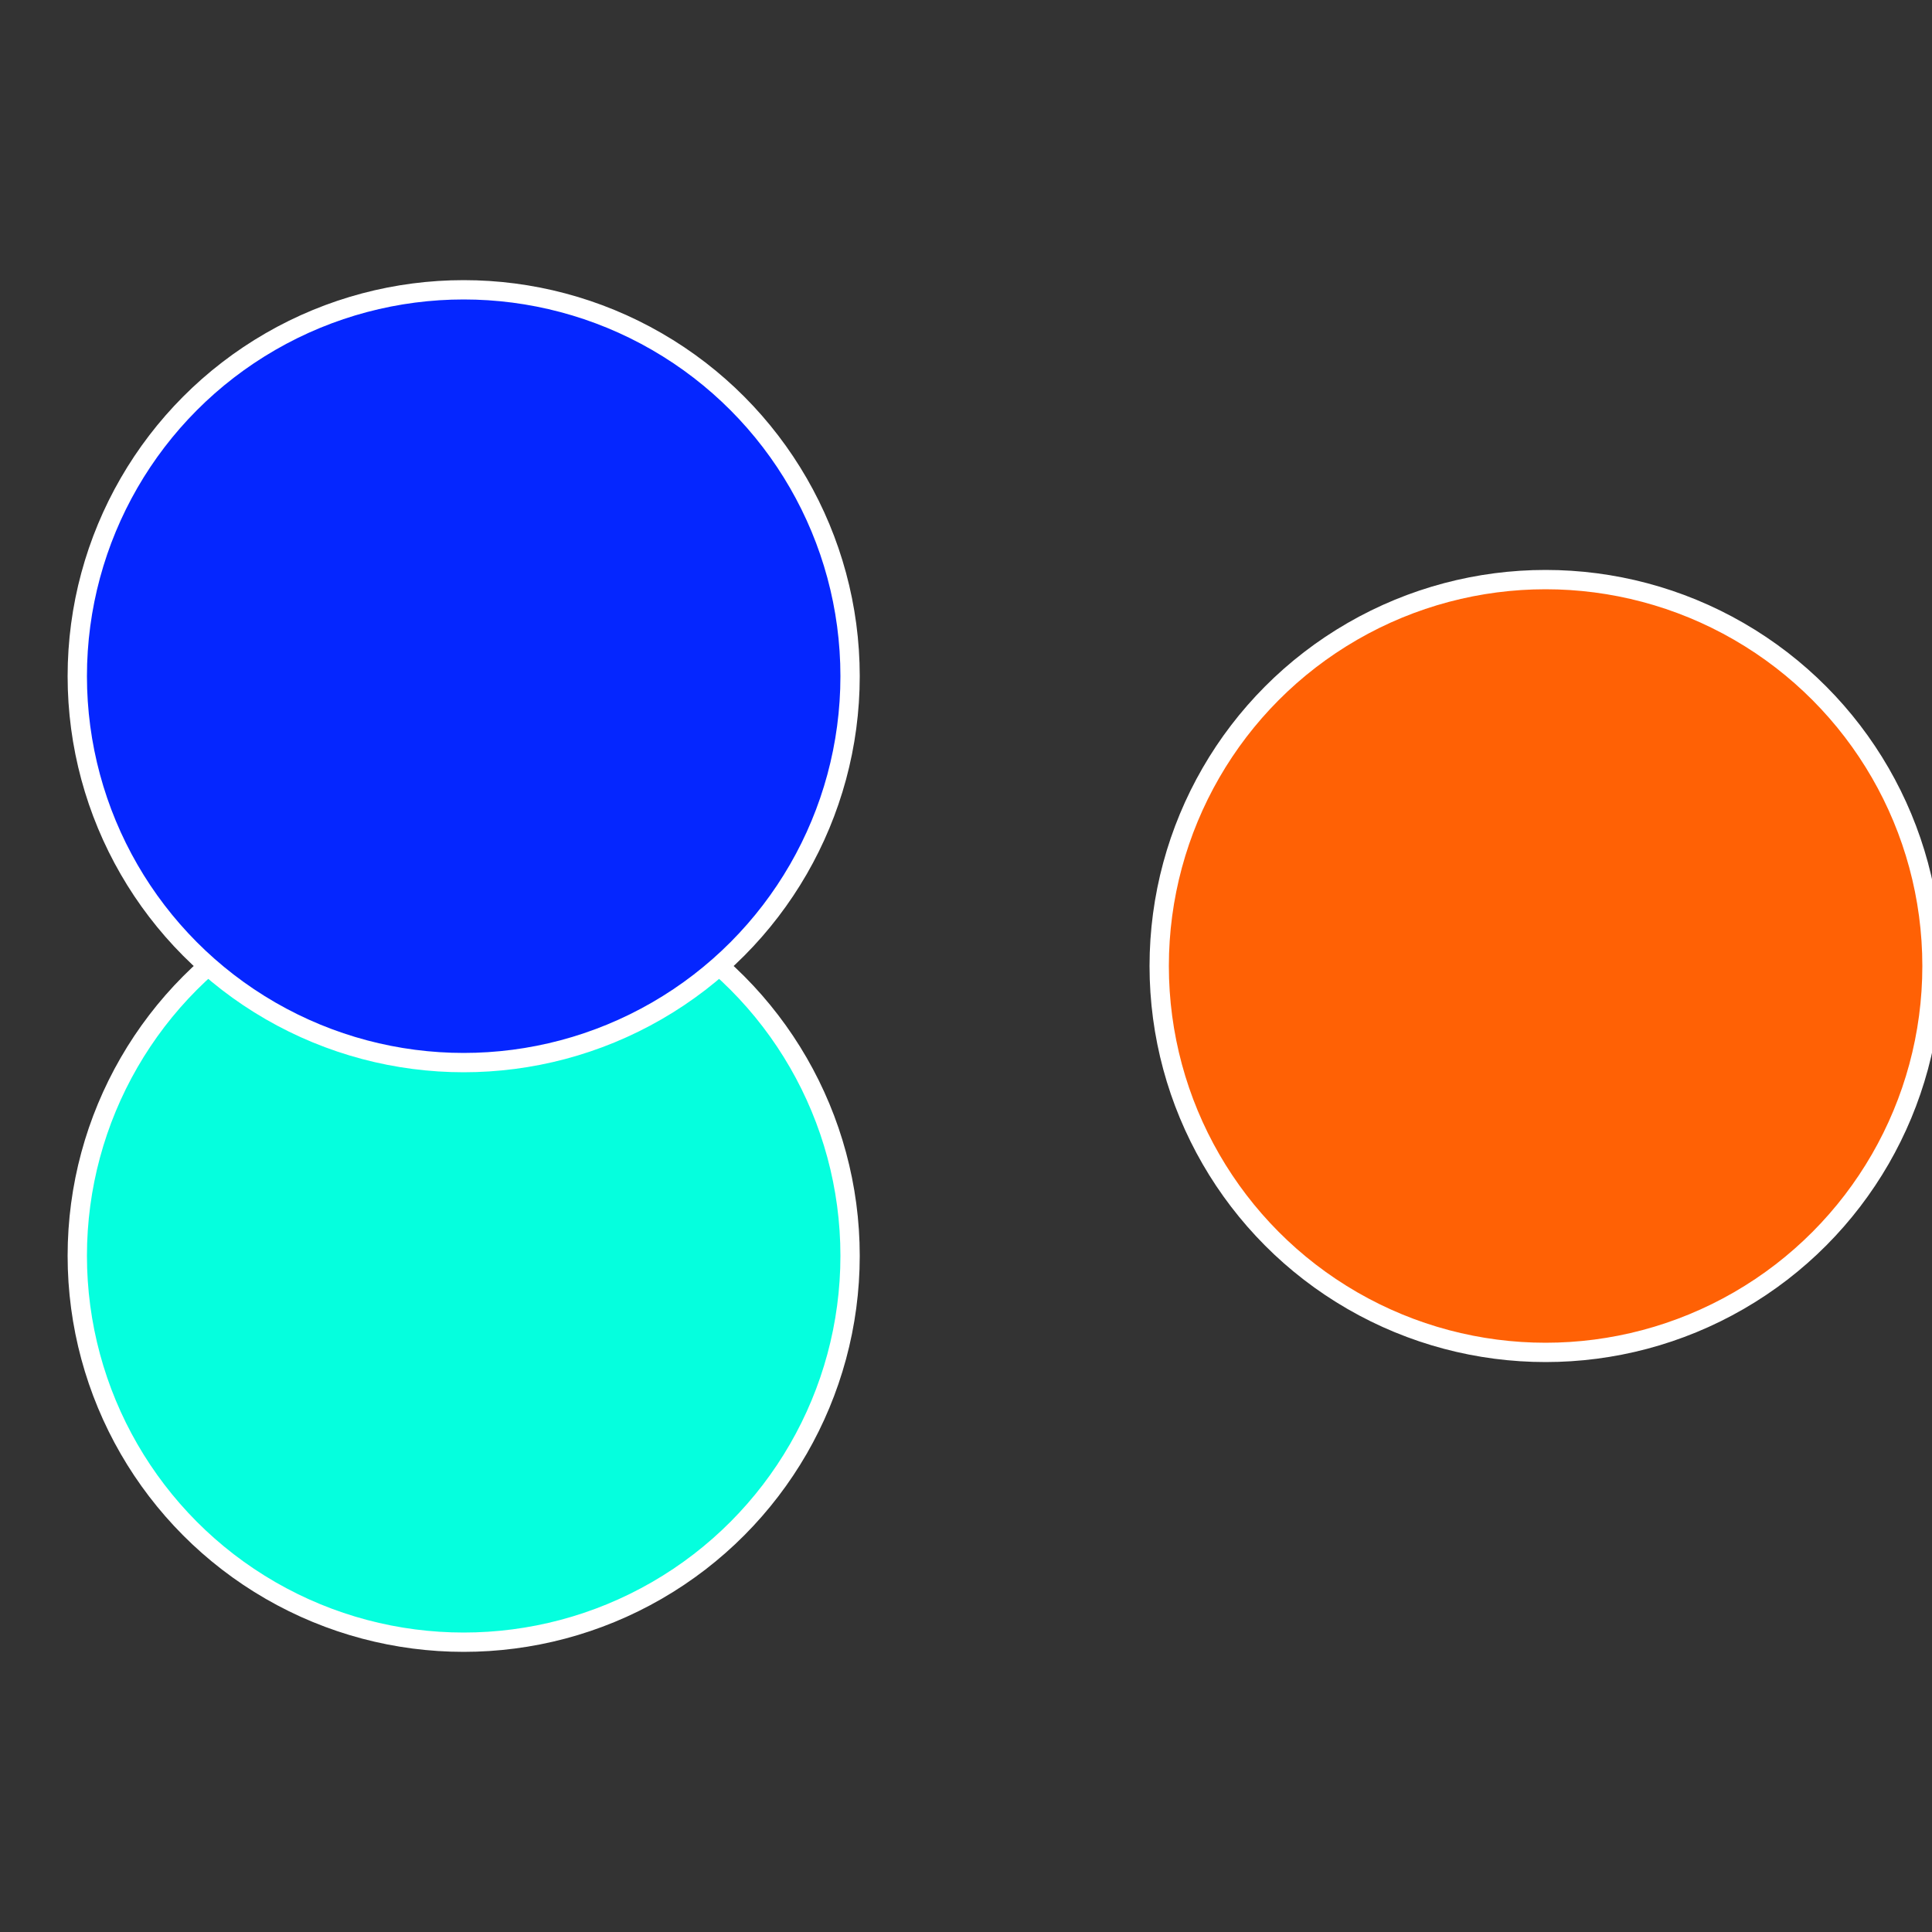 <?xml version="1.0" standalone="no"?>
<svg width="500" height="500" viewBox="-1 -1 2 2" xmlns="http://www.w3.org/2000/svg">
 
                <rect x="-1" y="-1" width="2" height="2" fill="#333333" stroke="none"/>
 
                <circle cx="0.6" cy="0" r="0.4" fill="#ff6105" stroke="#fff" stroke-width="1%" />
             
                <circle cx="-0.52" cy="0.3" r="0.4" fill="#05ffde" stroke="#fff" stroke-width="1%" />
             
                <circle cx="-0.52" cy="-0.3" r="0.4" fill="#0526ff" stroke="#fff" stroke-width="1%" />
            </svg>

